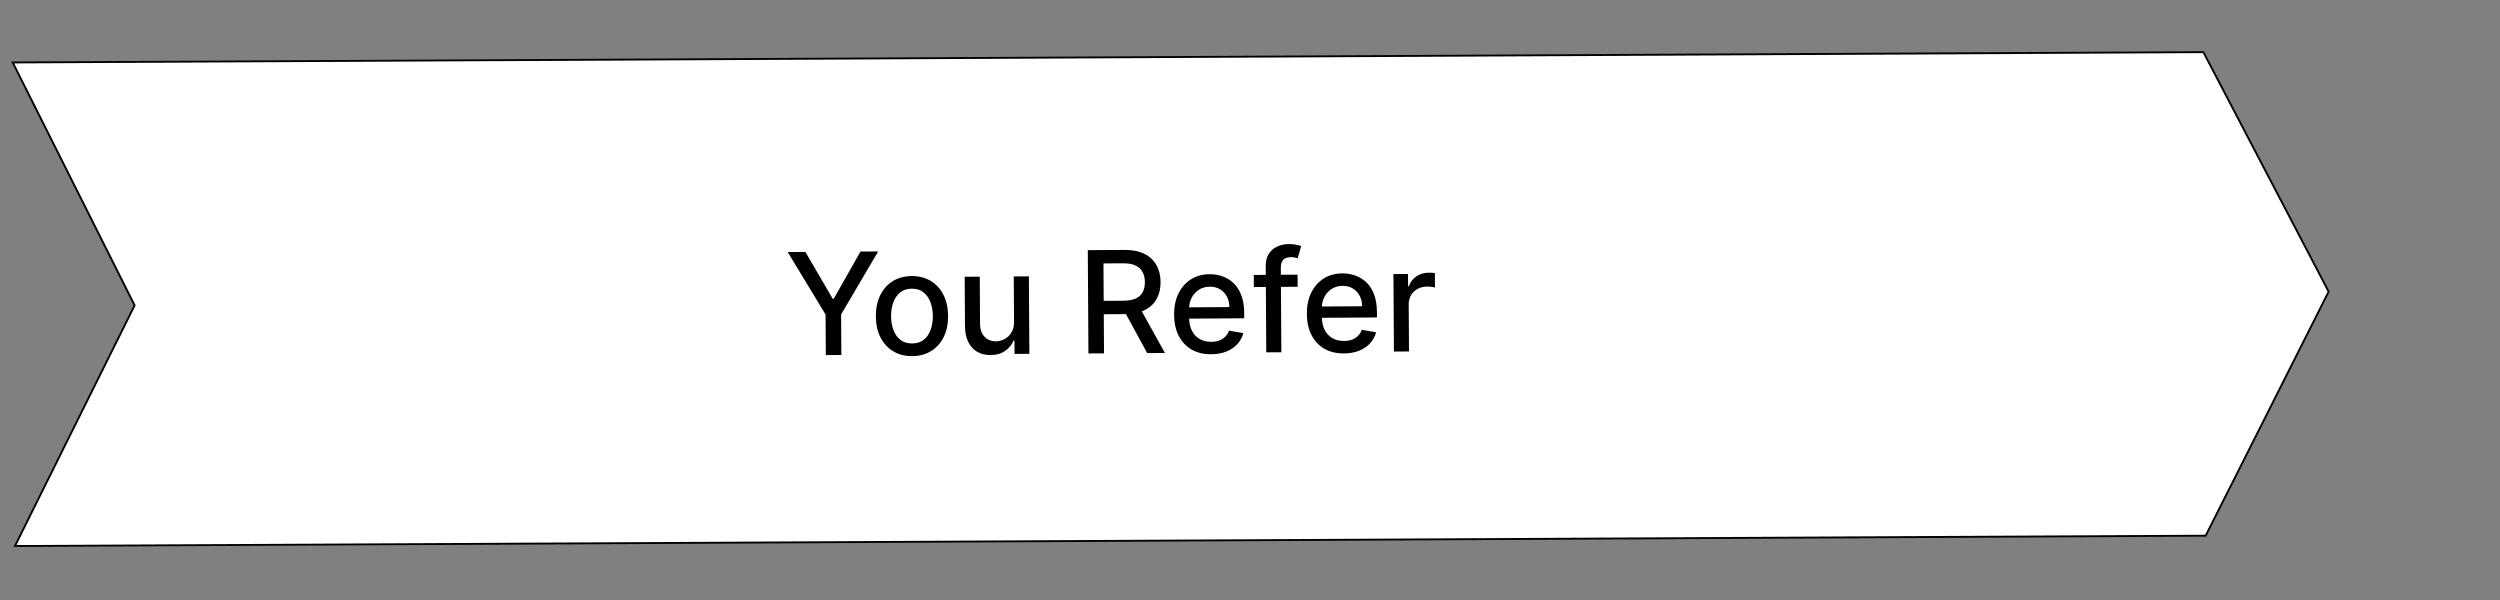 <?xml version="1.0" encoding="UTF-8"?> <svg xmlns="http://www.w3.org/2000/svg" width="1320" height="317" viewBox="0 0 1320 317" fill="none"><rect x="0" y="0" width="1320" height="317" fill="#808080" stroke="none"/><path d="M1163.39 27.538L6.707 32.984L71.08 161.23L7.909 288.291L1164.59 282.844L1229.52 153.99L1163.39 27.538Z" fill="white" stroke="black"></path><path d="M415.899 133.068L425.248 133.01L439.651 157.716L440.237 157.713L454.331 132.828L463.679 132.77L444.097 166.025L444.231 187.438L436.028 187.489L435.894 166.076L415.899 133.068ZM481.649 188.03C477.814 188.054 474.461 187.196 471.592 185.456C468.722 183.716 466.487 181.271 464.887 178.12C463.287 174.97 462.474 171.282 462.448 167.056C462.422 162.812 463.189 159.096 464.749 155.908C466.309 152.72 468.513 150.239 471.361 148.463C474.209 146.687 477.55 145.788 481.385 145.764C485.22 145.74 488.573 146.598 491.442 148.338C494.312 150.078 496.547 152.532 498.147 155.7C499.747 158.869 500.56 162.574 500.586 166.818C500.613 171.044 499.846 174.742 498.285 177.912C496.725 181.082 494.521 183.555 491.673 185.331C488.825 187.107 485.484 188.006 481.649 188.03ZM481.634 181.345C484.119 181.33 486.175 180.66 487.8 179.336C489.426 178.012 490.622 176.255 491.39 174.067C492.175 171.878 492.56 169.469 492.543 166.842C492.527 164.231 492.112 161.837 491.3 159.658C490.505 157.461 489.286 155.702 487.645 154.381C486.003 153.059 483.939 152.406 481.453 152.422C478.95 152.437 476.877 153.116 475.234 154.458C473.608 155.8 472.403 157.574 471.618 159.781C470.85 161.97 470.475 164.369 470.491 166.979C470.507 169.607 470.913 172.01 471.708 174.189C472.52 176.368 473.748 178.109 475.389 179.413C477.049 180.717 479.13 181.361 481.634 181.345ZM535.41 169.903L535.26 145.96L543.25 145.911L543.505 186.819L535.675 186.868L535.631 179.783L535.205 179.786C534.278 181.976 532.78 183.805 530.711 185.274C528.661 186.725 526.1 187.46 523.028 187.479C520.4 187.496 518.071 186.933 516.039 185.792C514.026 184.632 512.435 182.911 511.266 180.628C510.116 178.344 509.53 175.516 509.509 172.142L509.347 146.122L517.31 146.072L517.466 171.134C517.483 173.922 518.27 176.136 519.825 177.778C521.38 179.419 523.391 180.233 525.859 180.217C527.351 180.208 528.831 179.826 530.3 179.071C531.787 178.316 533.014 177.181 533.981 175.665C534.966 174.15 535.442 172.229 535.41 169.903ZM574.693 186.624L574.353 132.08L593.795 131.959C598.02 131.932 601.532 132.639 604.328 134.077C607.143 135.516 609.25 137.518 610.651 140.084C612.052 142.632 612.763 145.584 612.784 148.939C612.805 152.277 612.122 155.22 610.735 157.768C609.366 160.298 607.283 162.273 604.486 163.693C601.708 165.113 598.205 165.836 593.979 165.863L579.251 165.955L579.207 158.87L593.19 158.783C595.853 158.766 598.017 158.371 599.681 157.597C601.363 156.823 602.59 155.706 603.362 154.245C604.134 152.784 604.514 151.033 604.501 148.991C604.488 146.931 604.078 145.15 603.269 143.645C602.479 142.141 601.238 140.995 599.546 140.206C597.872 139.4 595.676 139.005 592.96 139.022L582.626 139.086L582.922 186.573L574.693 186.624ZM601.465 161.848L615.095 186.372L605.72 186.431L592.357 161.904L601.465 161.848ZM639.516 187.046C635.485 187.071 632.009 186.231 629.086 184.527C626.181 182.805 623.929 180.378 622.329 177.245C620.747 174.094 619.943 170.397 619.916 166.154C619.89 161.964 620.648 158.266 622.191 155.06C623.751 151.854 625.937 149.346 628.749 147.535C631.579 145.724 634.893 144.806 638.693 144.783C641.001 144.768 643.241 145.136 645.412 145.886C647.583 146.636 649.534 147.822 651.267 149.445C652.999 151.068 654.371 153.181 655.381 155.785C656.392 158.371 656.909 161.52 656.932 165.23L656.949 168.054L624.43 168.256L624.393 162.291L649.109 162.136C649.096 160.041 648.658 158.189 647.796 156.578C646.933 154.95 645.727 153.67 644.176 152.739C642.643 151.807 640.847 151.348 638.787 151.361C636.55 151.375 634.601 151.937 632.938 153.049C631.294 154.142 630.024 155.57 629.13 157.334C628.253 159.079 627.821 160.973 627.834 163.015L627.863 167.676C627.88 170.41 628.374 172.733 629.344 174.645C630.333 176.556 631.7 178.012 633.447 179.014C635.193 179.997 637.229 180.481 639.555 180.467C641.064 180.458 642.439 180.236 643.679 179.802C644.919 179.35 645.989 178.687 646.889 177.811C647.789 176.935 648.475 175.857 648.947 174.576L656.492 175.887C655.902 178.11 654.831 180.061 653.279 181.74C651.745 183.401 649.809 184.7 647.471 185.638C645.15 186.558 642.499 187.027 639.516 187.046ZM685.111 145.026L685.151 151.418L662.033 151.562L661.994 145.17L685.111 145.026ZM668.587 186.039L668.303 140.39C668.287 137.833 668.833 135.708 669.941 134.014C671.049 132.303 672.523 131.024 674.365 130.178C676.206 129.314 678.21 128.875 680.376 128.862C681.974 128.852 683.342 128.977 684.48 129.236C685.618 129.477 686.463 129.703 687.014 129.913L685.19 136.369C684.817 136.265 684.337 136.144 683.75 136.006C683.163 135.849 682.452 135.774 681.618 135.779C679.682 135.791 678.3 136.279 677.472 137.243C676.661 138.207 676.261 139.595 676.273 141.406L676.551 185.989L668.587 186.039ZM709.607 186.609C705.577 186.634 702.1 185.794 699.178 184.09C696.273 182.368 694.02 179.941 692.421 176.808C690.838 173.657 690.034 169.96 690.008 165.717C689.981 161.526 690.74 157.828 692.282 154.623C693.842 151.417 696.029 148.909 698.841 147.098C701.67 145.287 704.985 144.369 708.784 144.346C711.093 144.331 713.332 144.699 715.503 145.449C717.674 146.199 719.626 147.385 721.358 149.008C723.091 150.631 724.462 152.744 725.473 155.348C726.483 157.934 727 161.083 727.023 164.793L727.041 167.617L694.522 167.819L694.485 161.853L719.2 161.699C719.187 159.604 718.749 157.751 717.887 156.141C717.025 154.513 715.818 153.233 714.267 152.302C712.735 151.37 710.938 150.911 708.879 150.924C706.642 150.938 704.692 151.5 703.03 152.611C701.385 153.705 700.116 155.133 699.221 156.897C698.344 158.642 697.912 160.536 697.925 162.578L697.954 167.239C697.971 169.973 698.465 172.296 699.436 174.207C700.424 176.119 701.792 177.575 703.538 178.576C705.284 179.56 707.32 180.044 709.646 180.03C711.155 180.02 712.53 179.799 713.77 179.365C715.01 178.913 716.081 178.25 716.981 177.374C717.881 176.498 718.566 175.42 719.038 174.138L726.584 175.45C725.994 177.673 724.923 179.624 723.371 181.303C721.836 182.964 719.9 184.263 717.562 185.201C715.242 186.121 712.59 186.59 709.607 186.609ZM735.989 185.619L735.734 144.71L743.431 144.662L743.471 151.161L743.897 151.158C744.629 148.952 745.932 147.212 747.807 145.94C749.698 144.65 751.843 143.997 754.24 143.982C754.737 143.979 755.323 143.993 755.998 144.025C756.691 144.056 757.232 144.097 757.623 144.148L757.671 151.765C757.351 151.678 756.782 151.584 755.965 151.482C755.147 151.363 754.33 151.306 753.513 151.311C751.631 151.323 749.956 151.733 748.487 152.541C747.036 153.331 745.889 154.431 745.045 155.839C744.202 157.229 743.785 158.812 743.796 160.587L743.952 185.569L735.989 185.619Z" fill="black"></path></svg> 